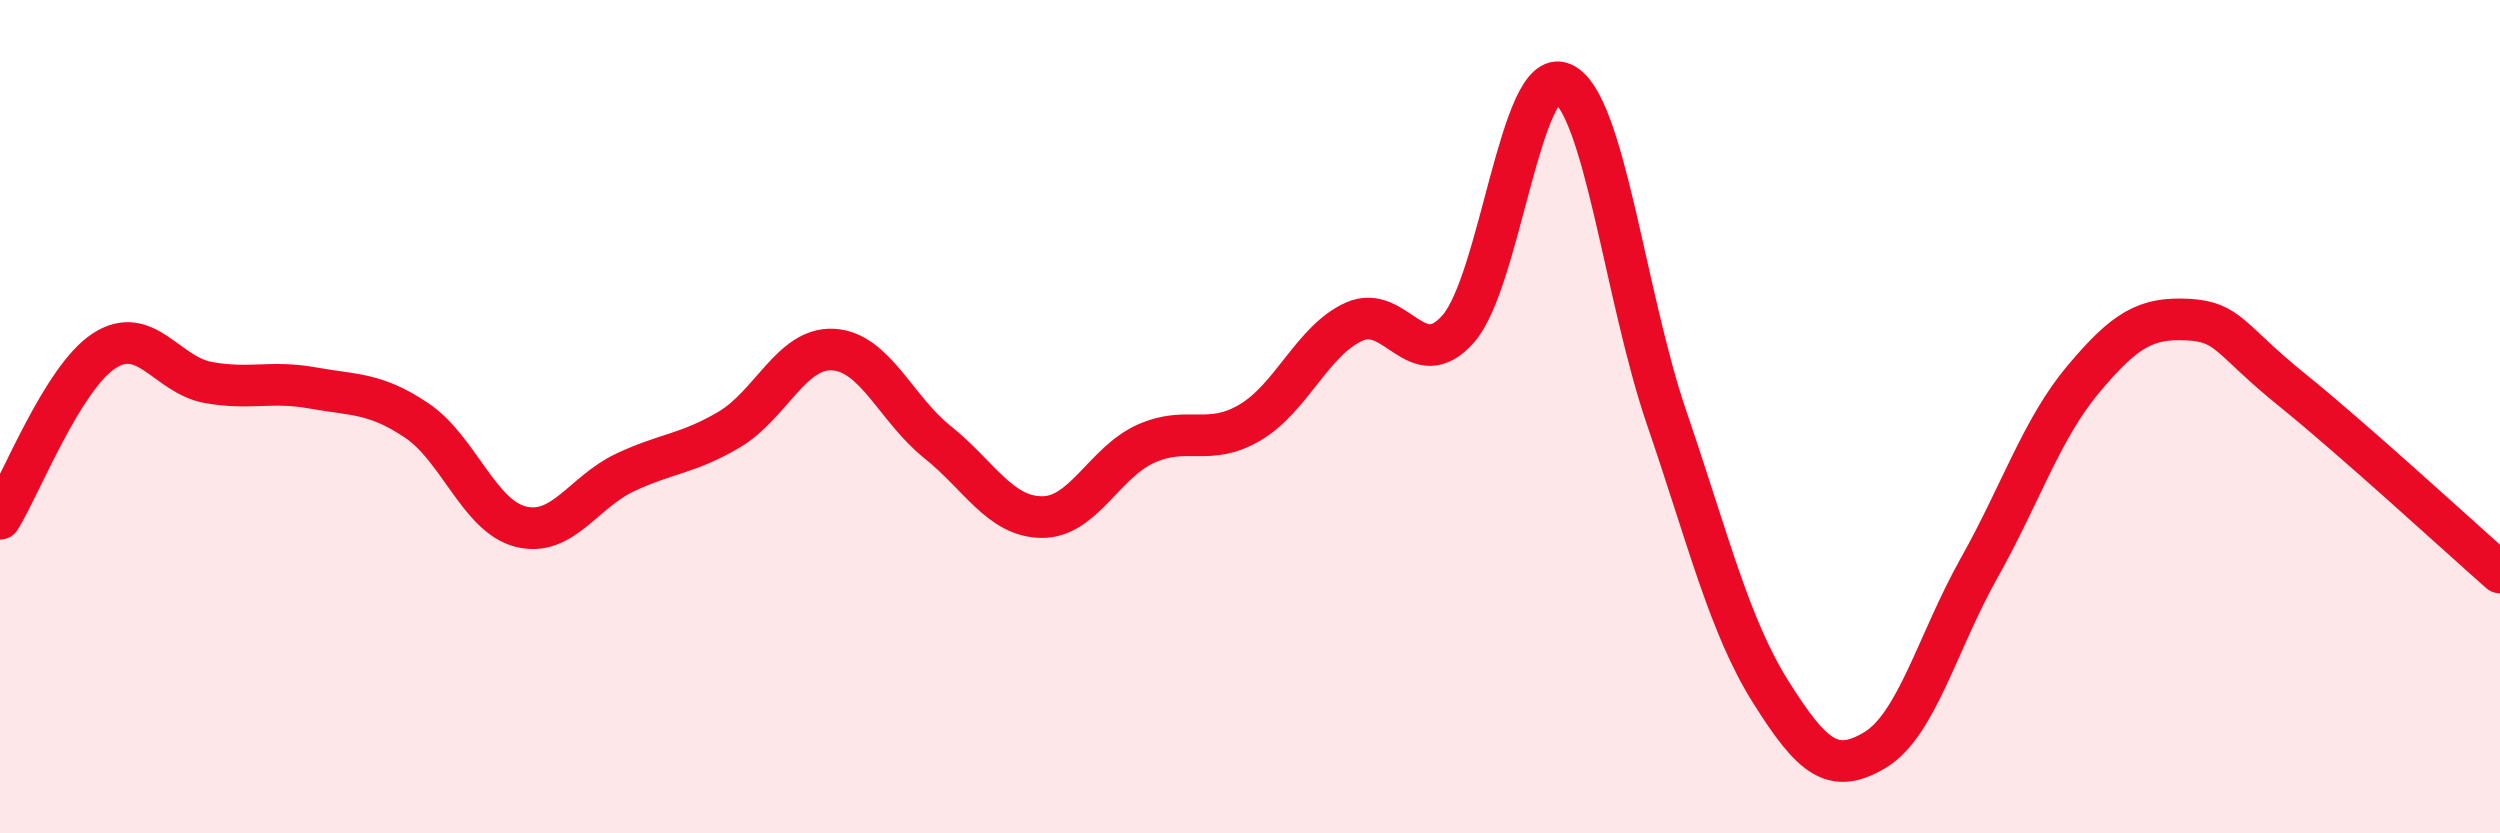 
    <svg width="60" height="20" viewBox="0 0 60 20" xmlns="http://www.w3.org/2000/svg">
      <path
        d="M 0,12.45 C 0.5,11.64 1.5,9.07 2.5,8.42 C 3.5,7.77 4,9 5,9.18 C 6,9.36 6.5,9.13 7.5,9.31 C 8.5,9.49 9,9.42 10,10.09 C 11,10.76 11.5,12.39 12.5,12.64 C 13.5,12.89 14,11.81 15,11.34 C 16,10.87 16.5,10.9 17.5,10.31 C 18.5,9.72 19,8.33 20,8.39 C 21,8.45 21.5,9.81 22.5,10.61 C 23.5,11.41 24,12.4 25,12.41 C 26,12.42 26.5,11.1 27.5,10.65 C 28.5,10.2 29,10.73 30,10.14 C 31,9.55 31.5,8.17 32.5,7.72 C 33.5,7.27 34,9.03 35,7.89 C 36,6.75 36.5,1.57 37.5,2 C 38.5,2.43 39,7.11 40,10.03 C 41,12.95 41.5,15.02 42.5,16.61 C 43.5,18.2 44,18.6 45,18 C 46,17.4 46.5,15.41 47.5,13.63 C 48.5,11.85 49,10.29 50,9.1 C 51,7.91 51.5,7.62 52.5,7.67 C 53.5,7.72 53.5,8.14 55,9.35 C 56.5,10.56 59,12.86 60,13.74L60 20L0 20Z"
        fill="#EB0A25"
        opacity="0.1"
        stroke-linecap="round"
        stroke-linejoin="round"
      />
      <path
        d="M 0,12.45 C 0.5,11.64 1.5,9.07 2.5,8.42 C 3.5,7.77 4,9 5,9.18 C 6,9.36 6.5,9.13 7.5,9.31 C 8.5,9.49 9,9.42 10,10.09 C 11,10.76 11.5,12.39 12.5,12.64 C 13.5,12.89 14,11.81 15,11.34 C 16,10.87 16.5,10.9 17.5,10.31 C 18.5,9.72 19,8.33 20,8.39 C 21,8.45 21.5,9.81 22.5,10.61 C 23.5,11.41 24,12.4 25,12.41 C 26,12.42 26.5,11.1 27.5,10.65 C 28.5,10.2 29,10.73 30,10.14 C 31,9.55 31.5,8.17 32.5,7.72 C 33.5,7.27 34,9.03 35,7.89 C 36,6.75 36.5,1.57 37.5,2 C 38.5,2.43 39,7.11 40,10.03 C 41,12.95 41.5,15.02 42.5,16.61 C 43.5,18.2 44,18.6 45,18 C 46,17.4 46.5,15.41 47.5,13.63 C 48.5,11.85 49,10.29 50,9.1 C 51,7.91 51.5,7.62 52.5,7.67 C 53.5,7.72 53.5,8.14 55,9.35 C 56.5,10.56 59,12.86 60,13.74"
        stroke="#EB0A25"
        stroke-width="1"
        fill="none"
        stroke-linecap="round"
        stroke-linejoin="round"
      />
    </svg>
  